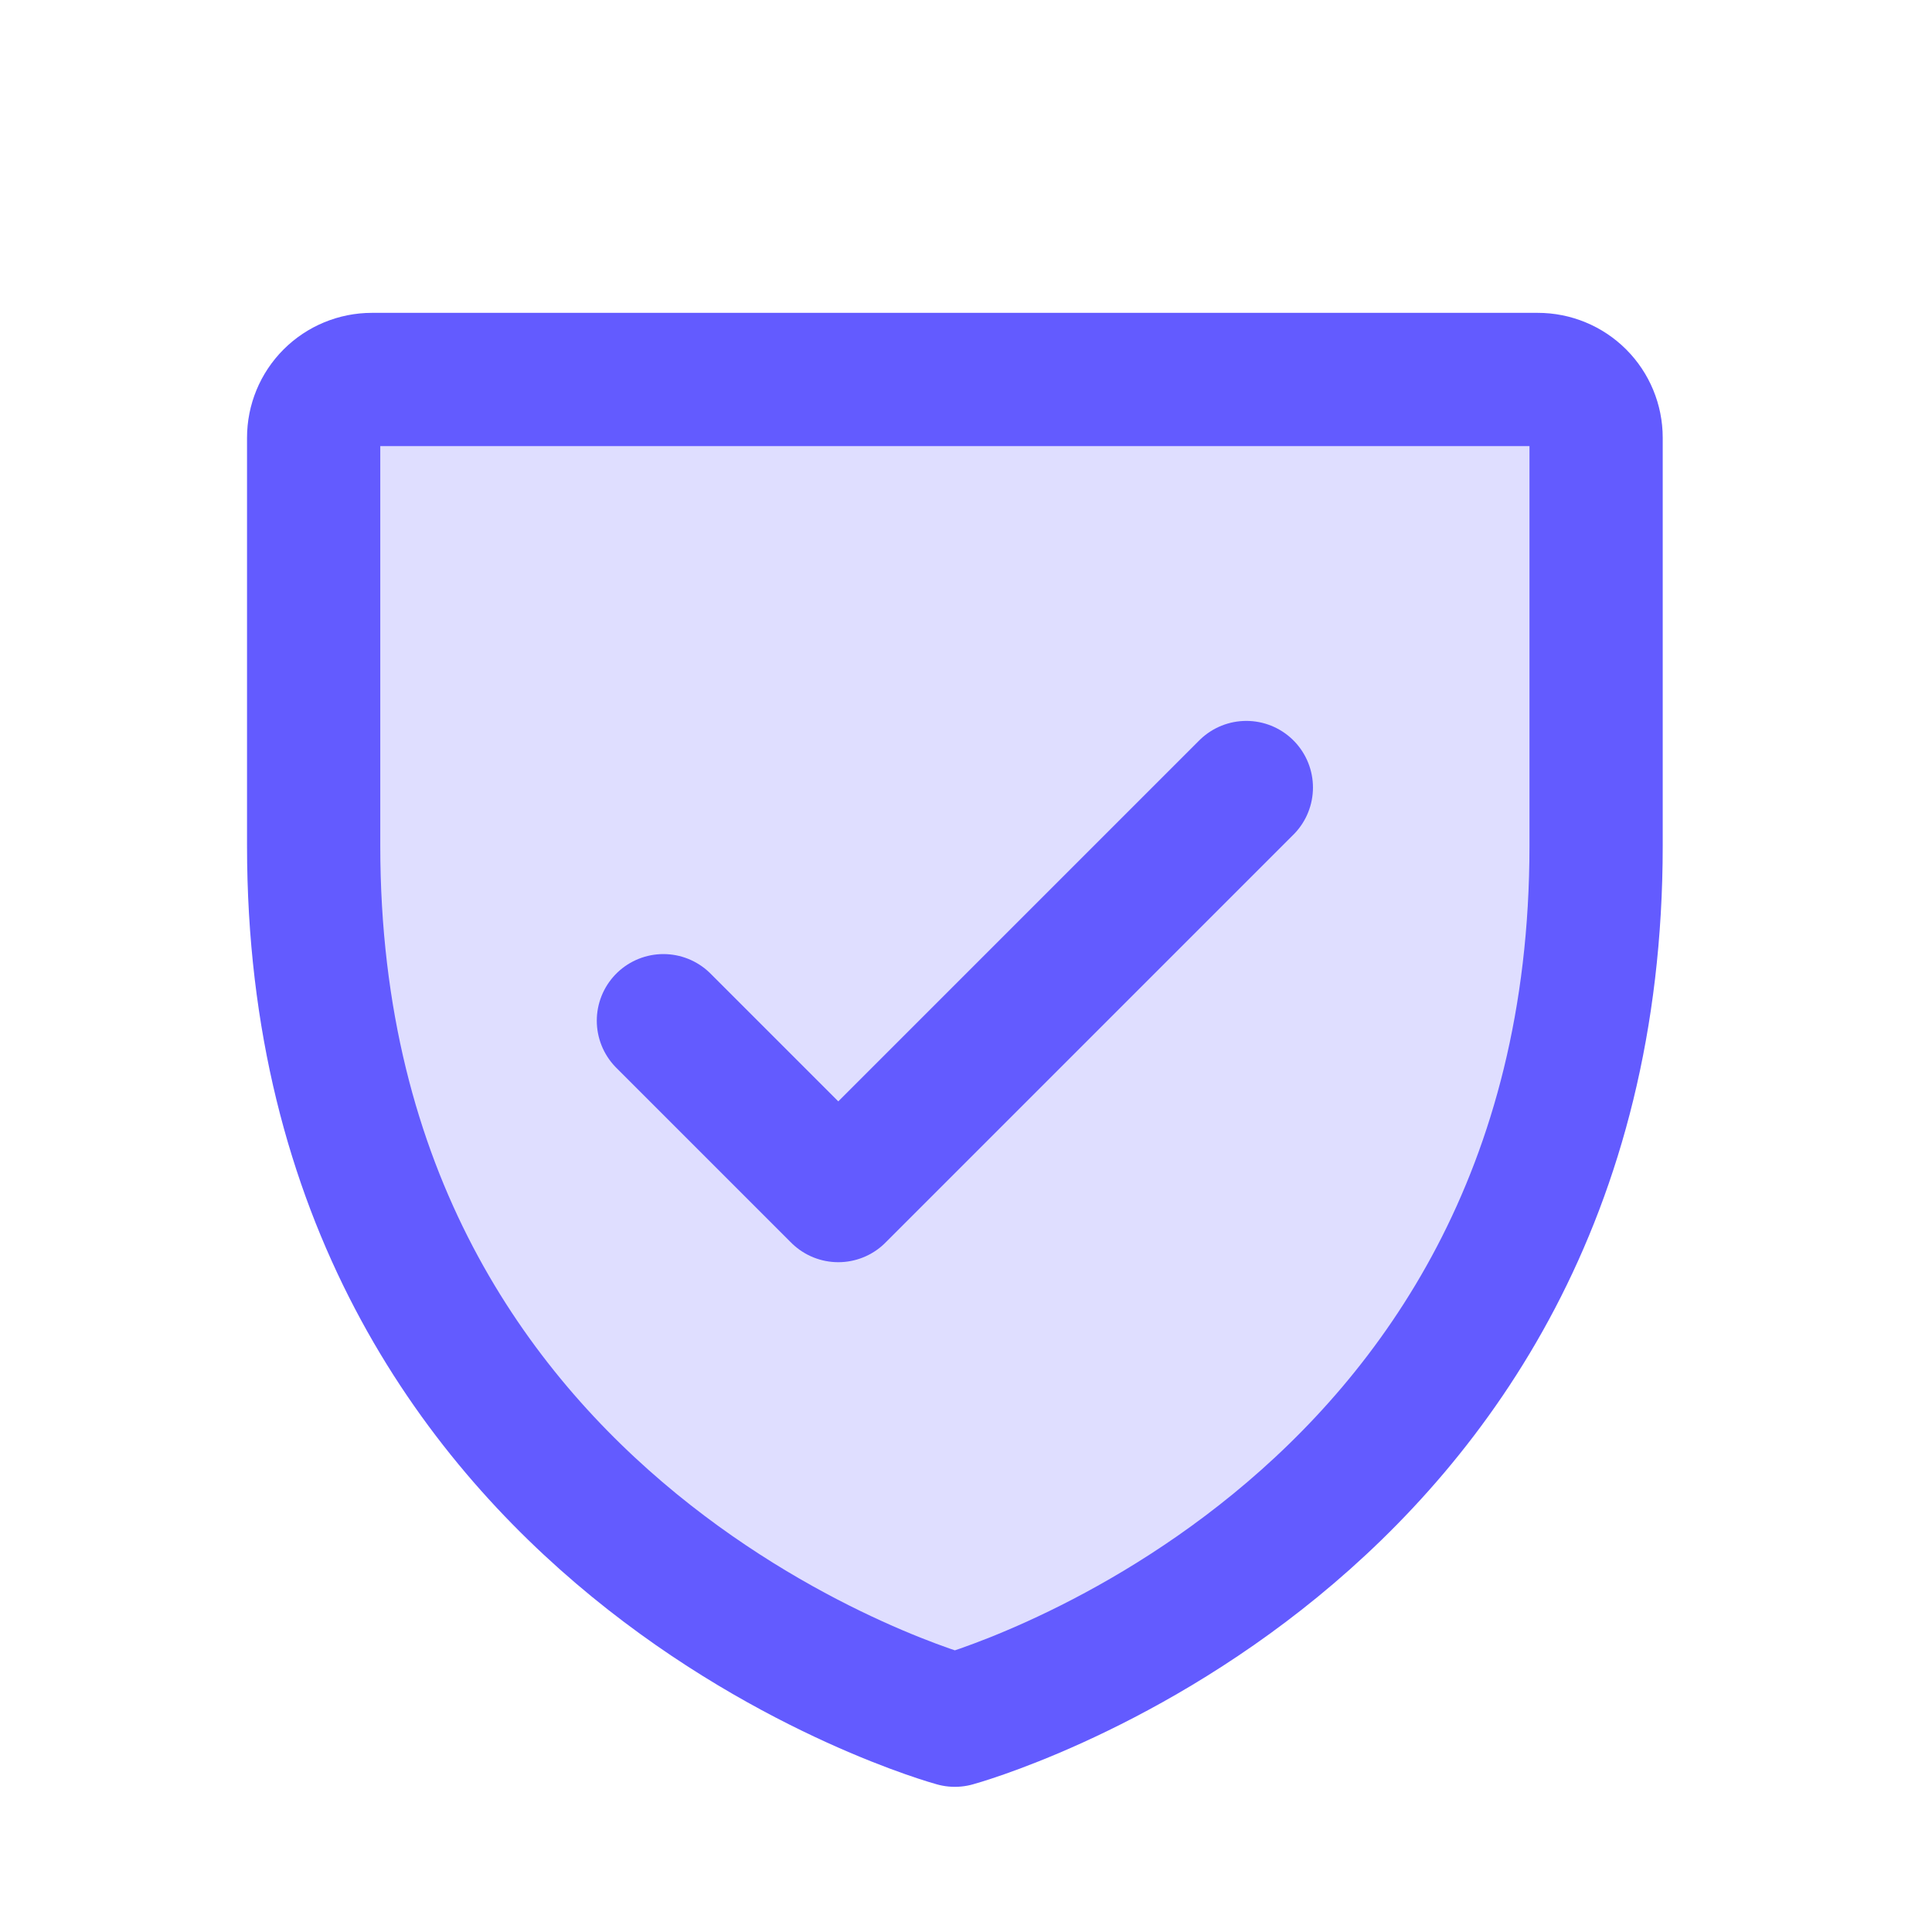 <svg width="29" height="29" viewBox="0 0 29 29" fill="none" xmlns="http://www.w3.org/2000/svg">
<g clip-path="url(#clip0_1280_1394)">
<path opacity="0.2" d="M23.958 12.696V6.571C23.958 6.338 23.866 6.116 23.702 5.952C23.538 5.788 23.315 5.696 23.083 5.696H5.583C5.351 5.696 5.128 5.788 4.964 5.952C4.8 6.116 4.708 6.338 4.708 6.571V12.696C4.708 23.196 14.333 25.821 14.333 25.821C14.333 25.821 23.958 23.196 23.958 12.696Z" fill="#635BFF"/>
<path d="M23.958 12.696V6.571C23.958 6.338 23.866 6.116 23.702 5.952C23.538 5.788 23.315 5.696 23.083 5.696H5.583C5.351 5.696 5.128 5.788 4.964 5.952C4.8 6.116 4.708 6.338 4.708 6.571V12.696C4.708 23.196 14.333 25.821 14.333 25.821C14.333 25.821 23.958 23.196 23.958 12.696Z" stroke="#635BFF" stroke-width="2" stroke-linecap="round" stroke-linejoin="round"/>
<path d="M9.958 15.321L12.583 17.946L18.708 11.821" stroke="#635BFF" stroke-width="2" stroke-linecap="round" stroke-linejoin="round"/>
</g>
<defs>
<clipPath id="clip0_1280_1394">
<rect width="28" height="28" fill="white" transform="translate(0.333 0.446)"/>
</clipPath>
</defs>
</svg>
